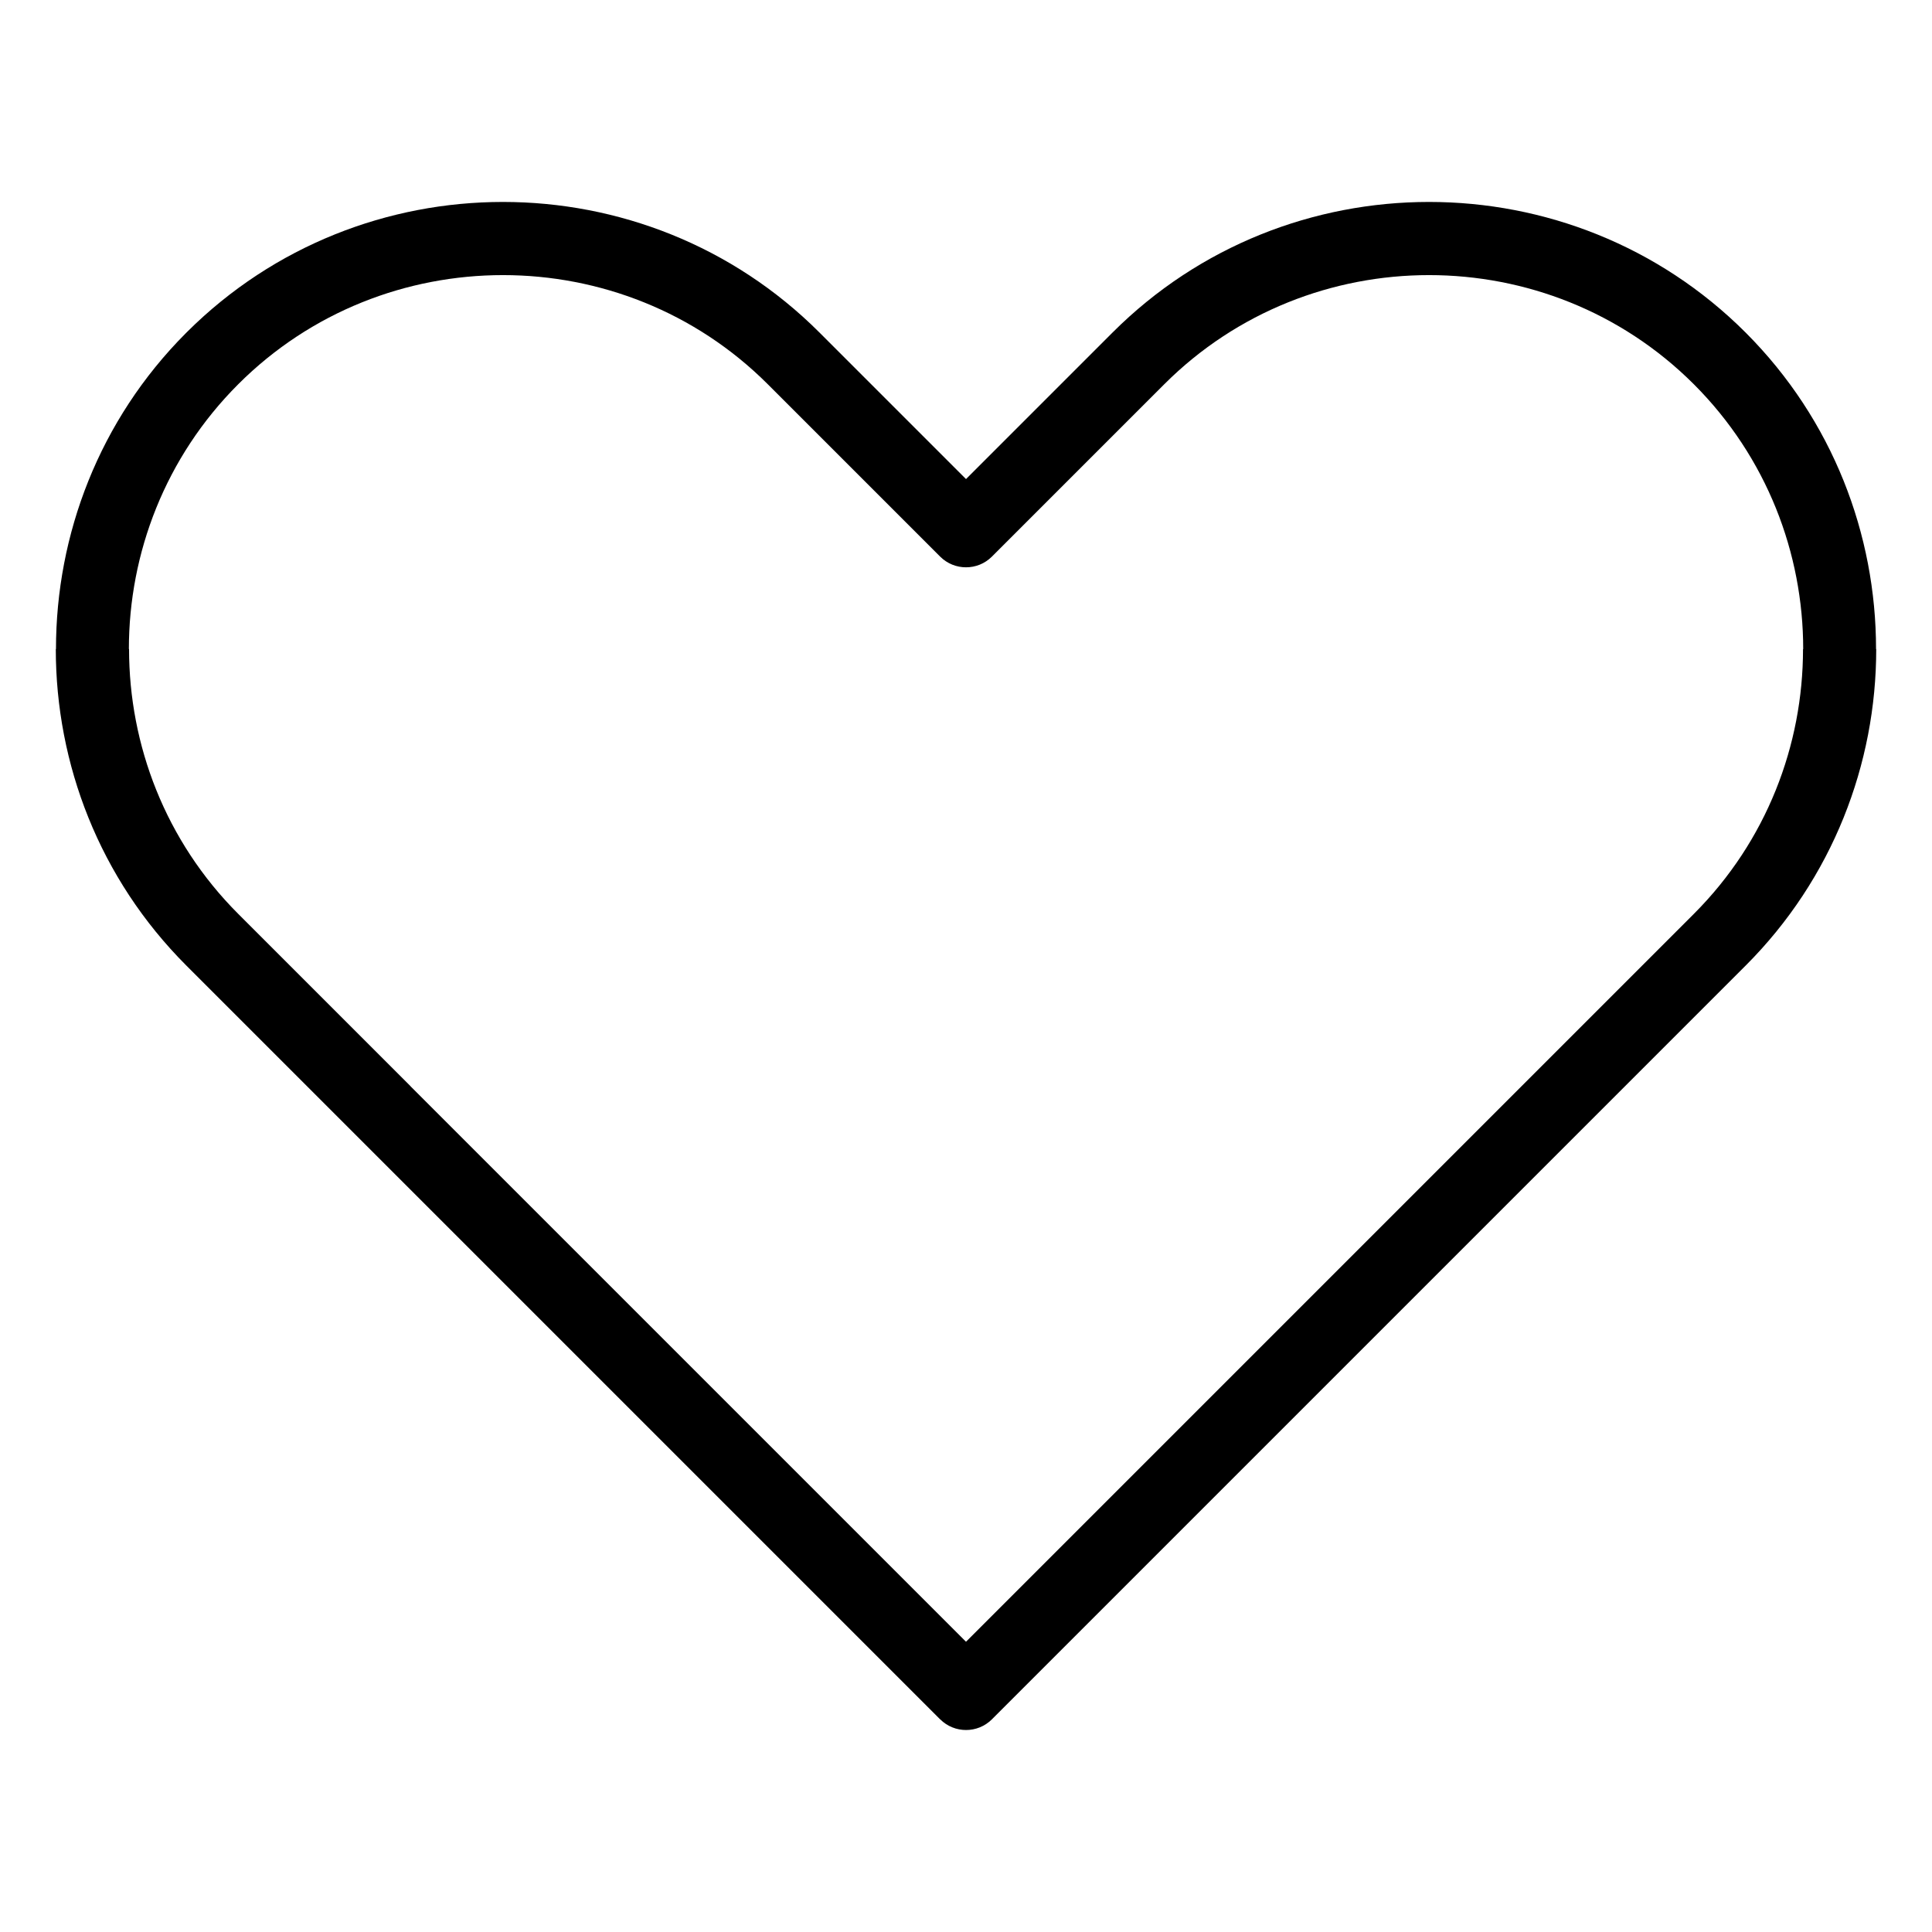 <?xml version="1.0" encoding="UTF-8"?>
<!-- Uploaded to: ICON Repo, www.svgrepo.com, Generator: ICON Repo Mixer Tools -->
<svg fill="#000000" width="800px" height="800px" version="1.1" viewBox="144 144 512 512" xmlns="http://www.w3.org/2000/svg">
 <path d="m393.14 599.64-199.74-199.74c-23.078-23.078-34.613-53.488-34.613-83.887h0.047c0-30.336 11.457-60.668 34.387-83.688l0.363-0.363c23.051-22.957 53.383-34.445 83.703-34.445 30.395 0 60.805 11.531 83.887 34.613l38.828 38.828 38.828-38.828c23.078-23.078 53.488-34.613 83.887-34.613 30.395 0 60.805 11.531 83.887 34.613l0.09 0.09c22.988 23.035 34.477 53.398 34.477 83.793h0.047c0 30.395-11.531 60.805-34.613 83.887l-199.74 199.74c-3.777 3.777-9.93 3.777-13.707 0zm-140.35-167.77 147.21 147.21 192.89-192.89c19.285-19.285 28.93-44.723 28.93-70.176h0.047c0-25.391-9.645-50.816-28.914-70.117l-0.152-0.152c-19.285-19.227-44.68-28.84-70.086-28.84-25.453 0-50.891 9.645-70.176 28.93l-45.676 45.676c-3.777 3.777-9.93 3.777-13.707 0l-45.676-45.676c-19.285-19.285-44.723-28.93-70.176-28.93-25.438 0-50.859 9.629-70.145 28.898l-0.031 0.031c-19.316 19.316-28.973 44.754-28.973 70.176h0.047c0 25.438 9.645 50.891 28.93 70.176l45.676 45.676z"/>
</svg>